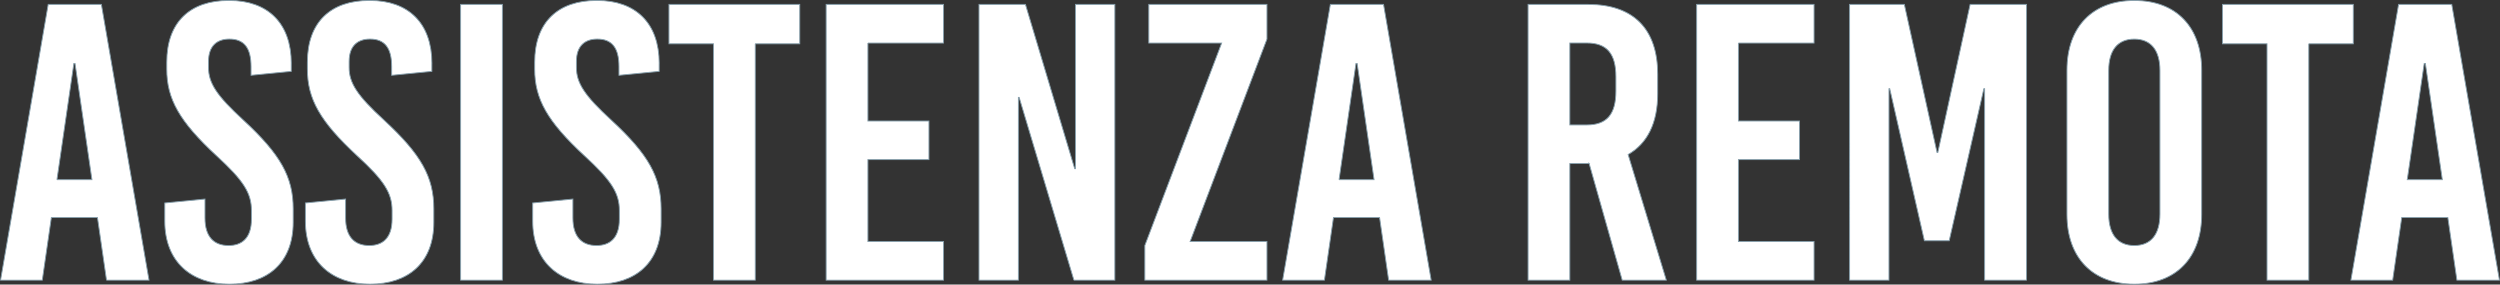 <svg id="Livello_2" data-name="Livello 2" xmlns="http://www.w3.org/2000/svg" viewBox="0 0 681.06 77.52" width="681"><rect x="0" y="0" width="681.06" height="77.52" fill="#333333" stroke="none"/><defs><style>.cls-1{fill:#fff;stroke:#87a0ad;stroke-miterlimit:10;stroke-width:.25px}</style></defs><g id="Livello_1-2" data-name="Livello 1"><path class="cls-1" d="m29.02 76.32-2.47-17.06H13.99l-2.47 17.06H.15L13.13 1.2h14.49L40.6 76.32H29.01zM15.5 48.95h9.55l-4.61-31.66h-.32l-4.61 31.66zM79.34 17.29v2.15l-10.95 1.07v-2.36c0-5.15-1.93-7.51-5.9-7.51-3.33 0-5.69 1.82-5.69 6.12v1.61c0 4.19 2.15 7.62 9.55 14.38C76.44 42.09 79.87 48.2 79.87 56.9v3.65c0 11.05-6.98 16.85-17.38 16.85s-17.6-6.12-17.6-17.17v-4.94l10.95-1.07v5.15c0 5.04 2.36 7.51 6.44 7.51 3.43 0 6.22-1.83 6.22-7.19v-2.36c0-4.72-2.15-8.16-9.55-14.92-10.09-9.34-13.52-15.45-13.52-23.61v-1.83C45.43 5.92 51.87.12 62.39.12s16.96 6.12 16.96 17.17zM117.65 17.29v2.15l-10.95 1.07v-2.36c0-5.15-1.93-7.51-5.9-7.51-3.33 0-5.69 1.82-5.69 6.12v1.61c0 4.19 2.15 7.62 9.55 14.38 10.09 9.34 13.52 15.45 13.52 24.15v3.65c0 11.05-6.98 16.85-17.38 16.85s-17.6-6.12-17.6-17.17v-4.94l10.95-1.07v5.15c0 5.04 2.36 7.51 6.44 7.51 3.43 0 6.22-1.83 6.22-7.19v-2.36c0-4.72-2.15-8.16-9.55-14.92-10.09-9.34-13.52-15.45-13.52-23.61v-1.83C83.74 5.92 90.18.12 100.7.12s16.96 6.12 16.96 17.17zM125.48 76.32V1.2h11.38v75.12h-11.38zM179.57 17.29v2.15l-10.95 1.07v-2.36c0-5.15-1.93-7.51-5.9-7.51-3.33 0-5.69 1.82-5.69 6.12v1.61c0 4.19 2.15 7.62 9.55 14.38 10.09 9.34 13.52 15.45 13.52 24.15v3.65c0 11.05-6.98 16.85-17.38 16.85s-17.6-6.12-17.6-17.17v-4.94l10.95-1.07v5.15c0 5.04 2.36 7.51 6.44 7.51 3.43 0 6.22-1.83 6.22-7.19v-2.36c0-4.72-2.15-8.16-9.55-14.92-10.09-9.34-13.52-15.45-13.52-23.61v-1.83c0-11.05 6.44-16.85 16.96-16.85s16.96 6.12 16.96 17.17zM205.75 11.93v64.39h-11.38V11.93h-12.13V1.2h35.63v10.73h-12.13zM236.44 11.71v21.25h16.63v10.52h-16.63V65.8h20.6v10.52h-31.98V1.2h31.98v10.52h-20.6zM292.56 76.32l-14.92-49.79h-.21v49.79H266.7V1.2h12.66l13.41 44.75h.21V1.2h10.73v75.12h-11.16zM324.22 65.8h20.93v10.52h-33.27v-9.44l20.93-55.16h-19.85V1.2h32.19v9.44L324.22 65.8zM378.3 76.32l-2.47-17.06h-12.56l-2.47 17.06h-11.38l13-75.12h14.49l12.98 75.12H378.3zm-13.52-27.37h9.55l-4.61-31.66h-.32l-4.61 31.66zM432.92 44.55h-5.26v31.77h-11.38V1.2h16.42c12.23 0 18.89 6.65 18.89 18.99v5.37c0 7.94-2.79 13.52-8.05 16.53l10.41 34.23h-12.02l-9.01-31.77zm-5.26-10.52h4.61c5.47 0 7.94-2.9 7.94-9.23v-3.86c0-6.33-2.47-9.23-7.94-9.23h-4.61v22.32zM473.59 11.71v21.25h16.63v10.52h-16.63V65.8h20.6v10.52h-31.98V1.2h31.98v10.52h-20.6zM540.66 76.32V24.16h-.21l-9.44 41.42h-6.76l-9.44-41.42h-.21v52.16h-10.73V1.2h14.92l8.91 40.35h.21l8.8-40.35h15.35v75.12h-11.38zM599.79 19.12V58.4c0 11.8-6.98 19-18.35 19s-18.35-7.19-18.35-19V19.12c0-11.8 6.98-18.99 18.35-18.99s18.35 7.19 18.35 18.99zm-25.33.11v39.06c0 5.58 2.47 8.59 6.98 8.59s6.98-3 6.98-8.59V19.23c0-5.58-2.47-8.58-6.98-8.58s-6.98 3-6.98 8.58zM628.97 11.93v64.39h-11.38V11.93h-12.13V1.2h35.63v10.73h-12.13zM669.32 76.32l-2.47-17.06h-12.56l-2.47 17.06h-11.38L653.43 1.2h14.49l12.99 75.12h-11.59zM655.8 48.95h9.55l-4.62-31.66h-.32l-4.62 31.66z"/></g></svg>